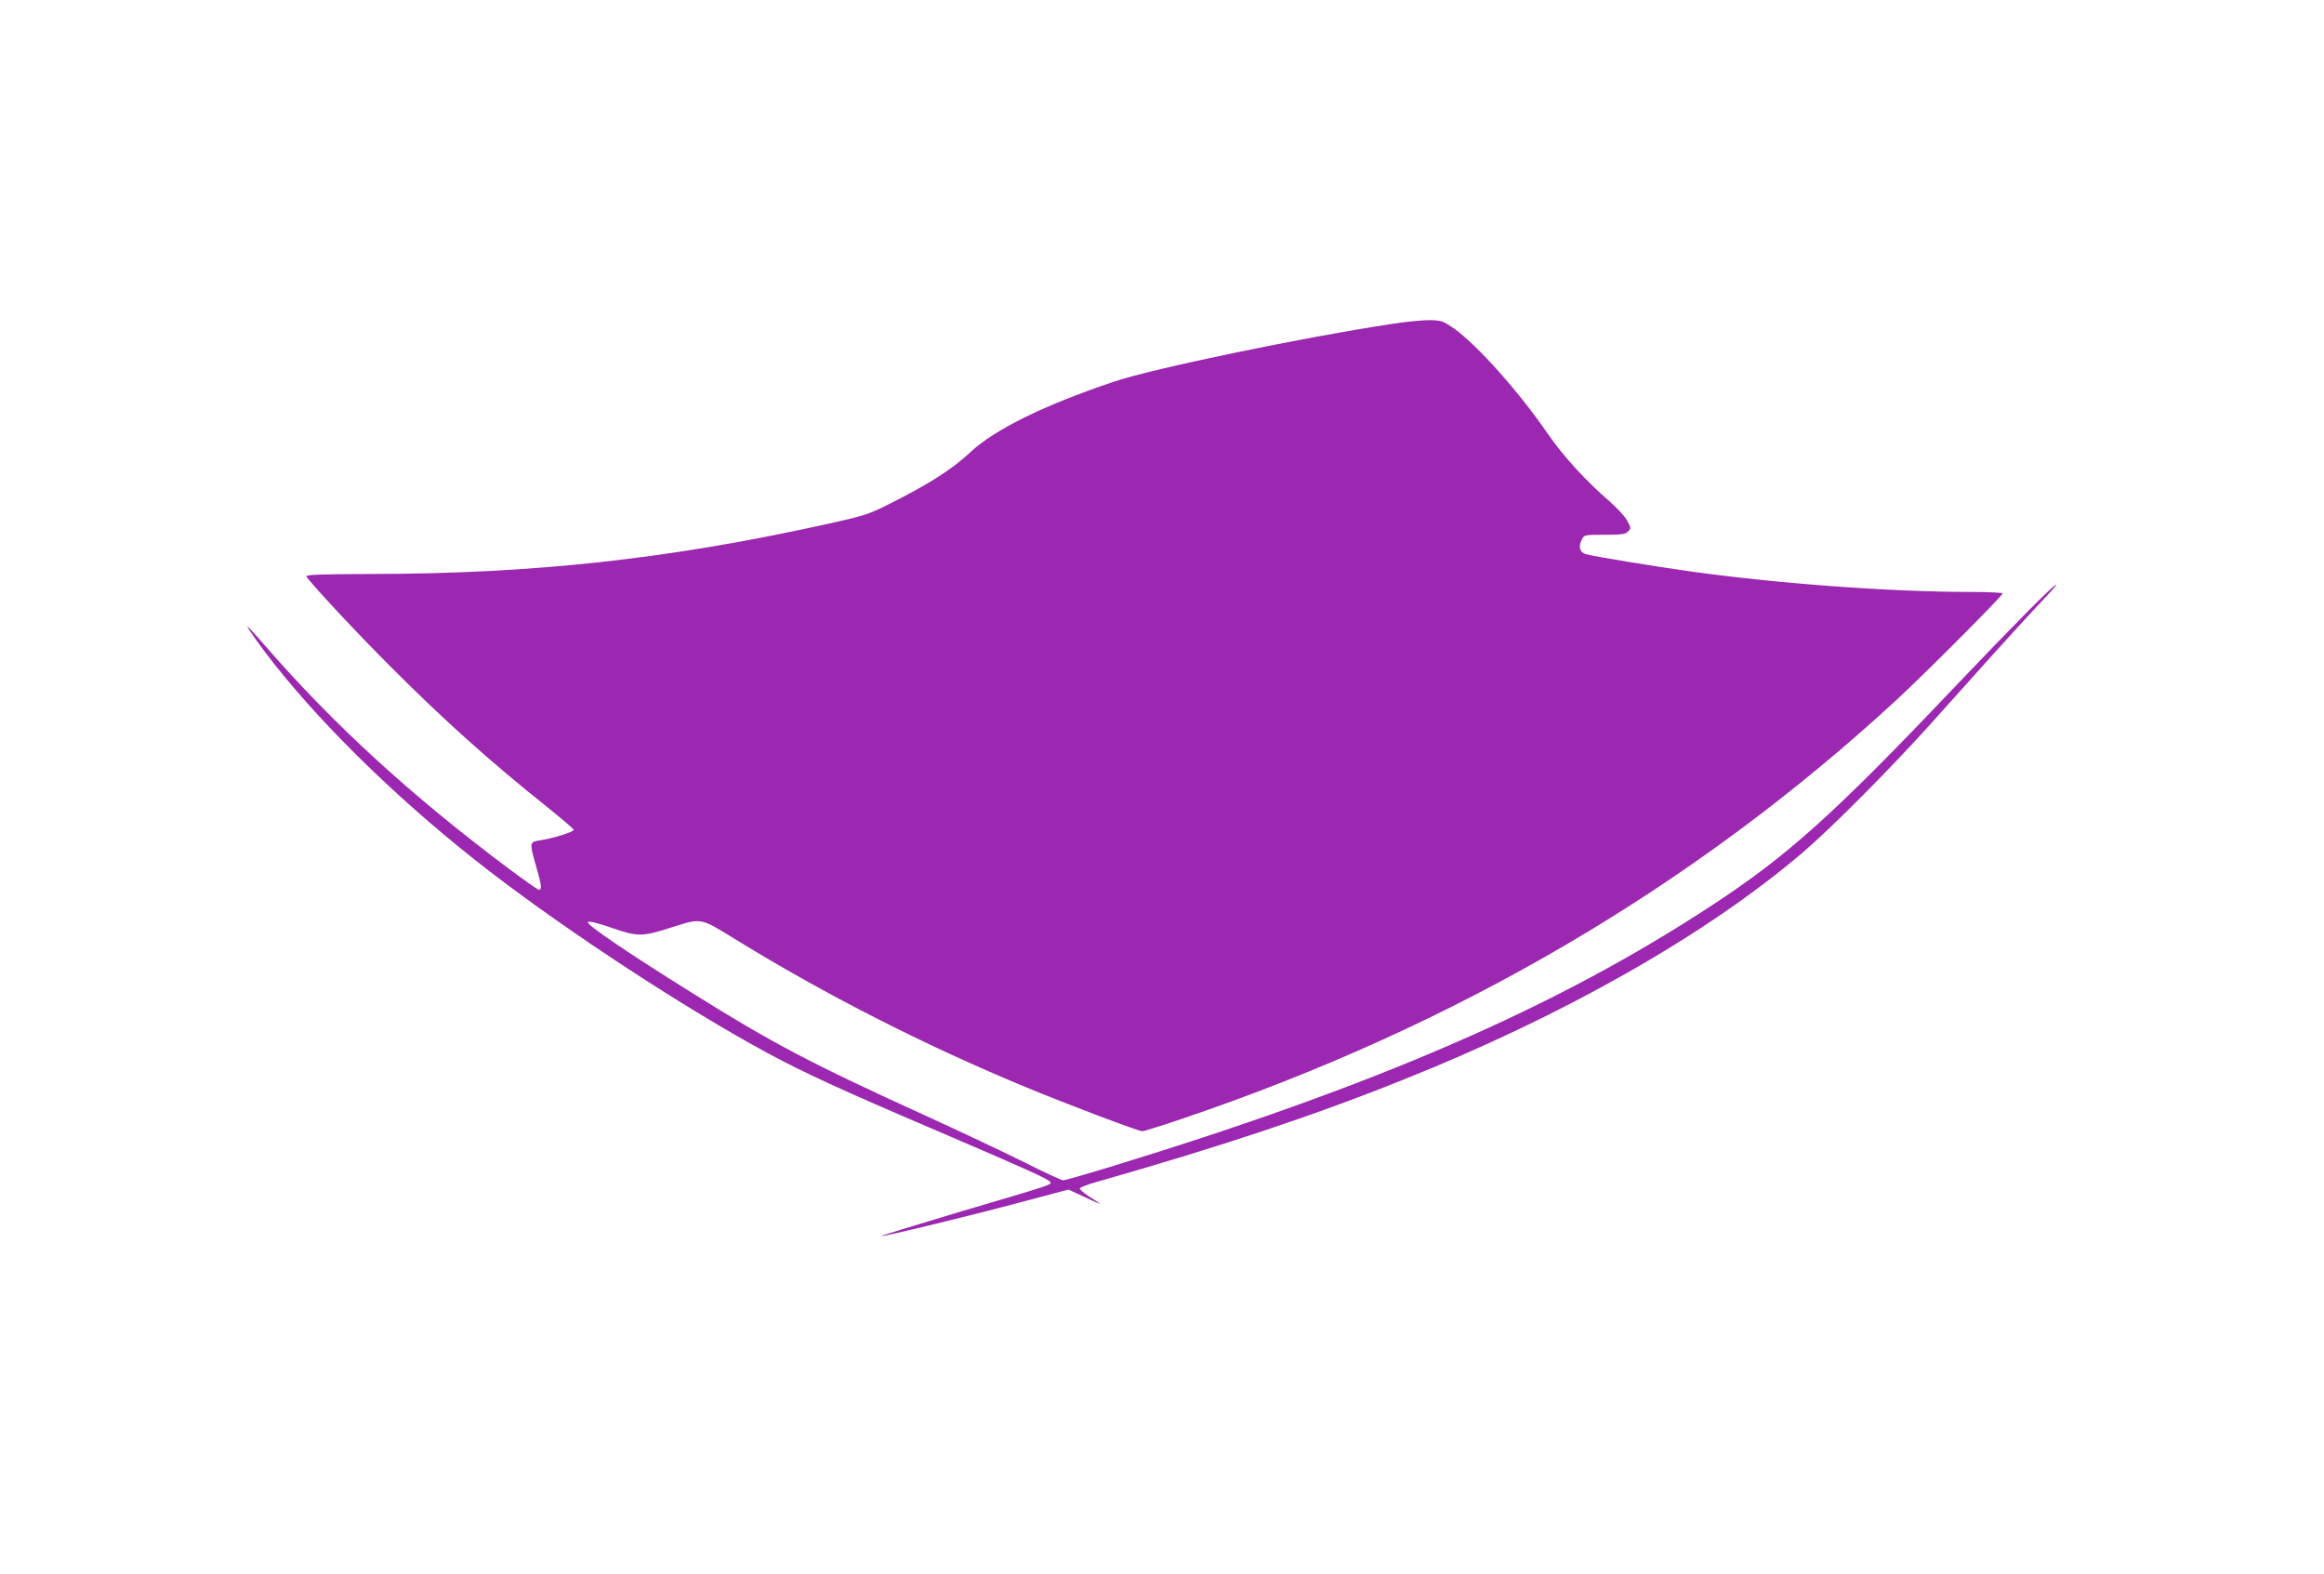 <?xml version="1.0" standalone="no"?>
<!DOCTYPE svg PUBLIC "-//W3C//DTD SVG 20010904//EN"
 "http://www.w3.org/TR/2001/REC-SVG-20010904/DTD/svg10.dtd">
<svg version="1.0" xmlns="http://www.w3.org/2000/svg"
 width="1280pt" height="867pt" viewBox="0 0 1280 867"
 preserveAspectRatio="xMidYMid meet">
<g transform="translate(0,867) scale(0.1,-0.1)"
fill="#9c27b0" stroke="none">
<path d="M7658 6885 c-487 -74 -1310 -245 -1520 -316 -385 -129 -660 -264
-793 -389 -101 -95 -232 -178 -454 -289 -108 -54 -132 -62 -346 -109 -865
-191 -1609 -272 -2501 -273 -296 -1 -362 -4 -356 -14 17 -31 273 -306 452
-485 294 -296 564 -538 877 -787 78 -63 143 -118 143 -123 0 -11 -120 -49
-187 -58 -57 -9 -58 -11 -19 -147 29 -100 32 -125 14 -125 -6 0 -81 53 -167
117 -538 403 -962 791 -1340 1226 -51 59 -96 107 -98 107 -7 0 80 -121 146
-205 297 -375 732 -793 1191 -1146 441 -339 1078 -755 1525 -997 208 -112 408
-204 930 -427 509 -218 619 -268 629 -284 10 -15 20 -12 -489 -162 -245 -73
-443 -134 -441 -136 5 -6 500 114 786 191 l245 65 95 -44 c52 -25 87 -39 77
-32 -10 6 -39 26 -65 42 -25 17 -45 35 -45 40 1 6 46 23 100 38 683 195 1188
363 1677 559 892 356 1677 802 2207 1255 156 133 487 466 704 708 99 111 257
286 350 390 94 104 210 231 259 282 48 51 85 93 81 93 -15 0 -235 -223 -575
-580 -651 -685 -905 -913 -1320 -1185 -861 -565 -1851 -994 -3341 -1449 -119
-36 -224 -66 -233 -66 -9 0 -105 44 -214 99 -108 54 -352 169 -542 256 -633
288 -844 399 -1290 678 -354 221 -584 377 -572 389 7 7 50 -4 132 -32 141 -49
167 -49 323 1 175 55 159 58 364 -68 488 -300 1033 -578 1588 -808 226 -94
625 -245 647 -245 8 0 107 31 219 69 1508 510 2817 1276 3934 2306 156 144
585 574 585 587 0 4 -75 8 -167 8 -456 0 -1085 47 -1573 116 -189 27 -507 79
-555 92 -35 10 -43 41 -22 82 12 24 15 25 124 25 94 0 115 3 130 18 17 17 17
19 -5 60 -12 23 -57 71 -98 107 -127 109 -256 250 -339 371 -158 230 -385 485
-514 578 -60 42 -70 46 -130 48 -37 1 -137 -8 -223 -22z"/>
</g>
</svg>
